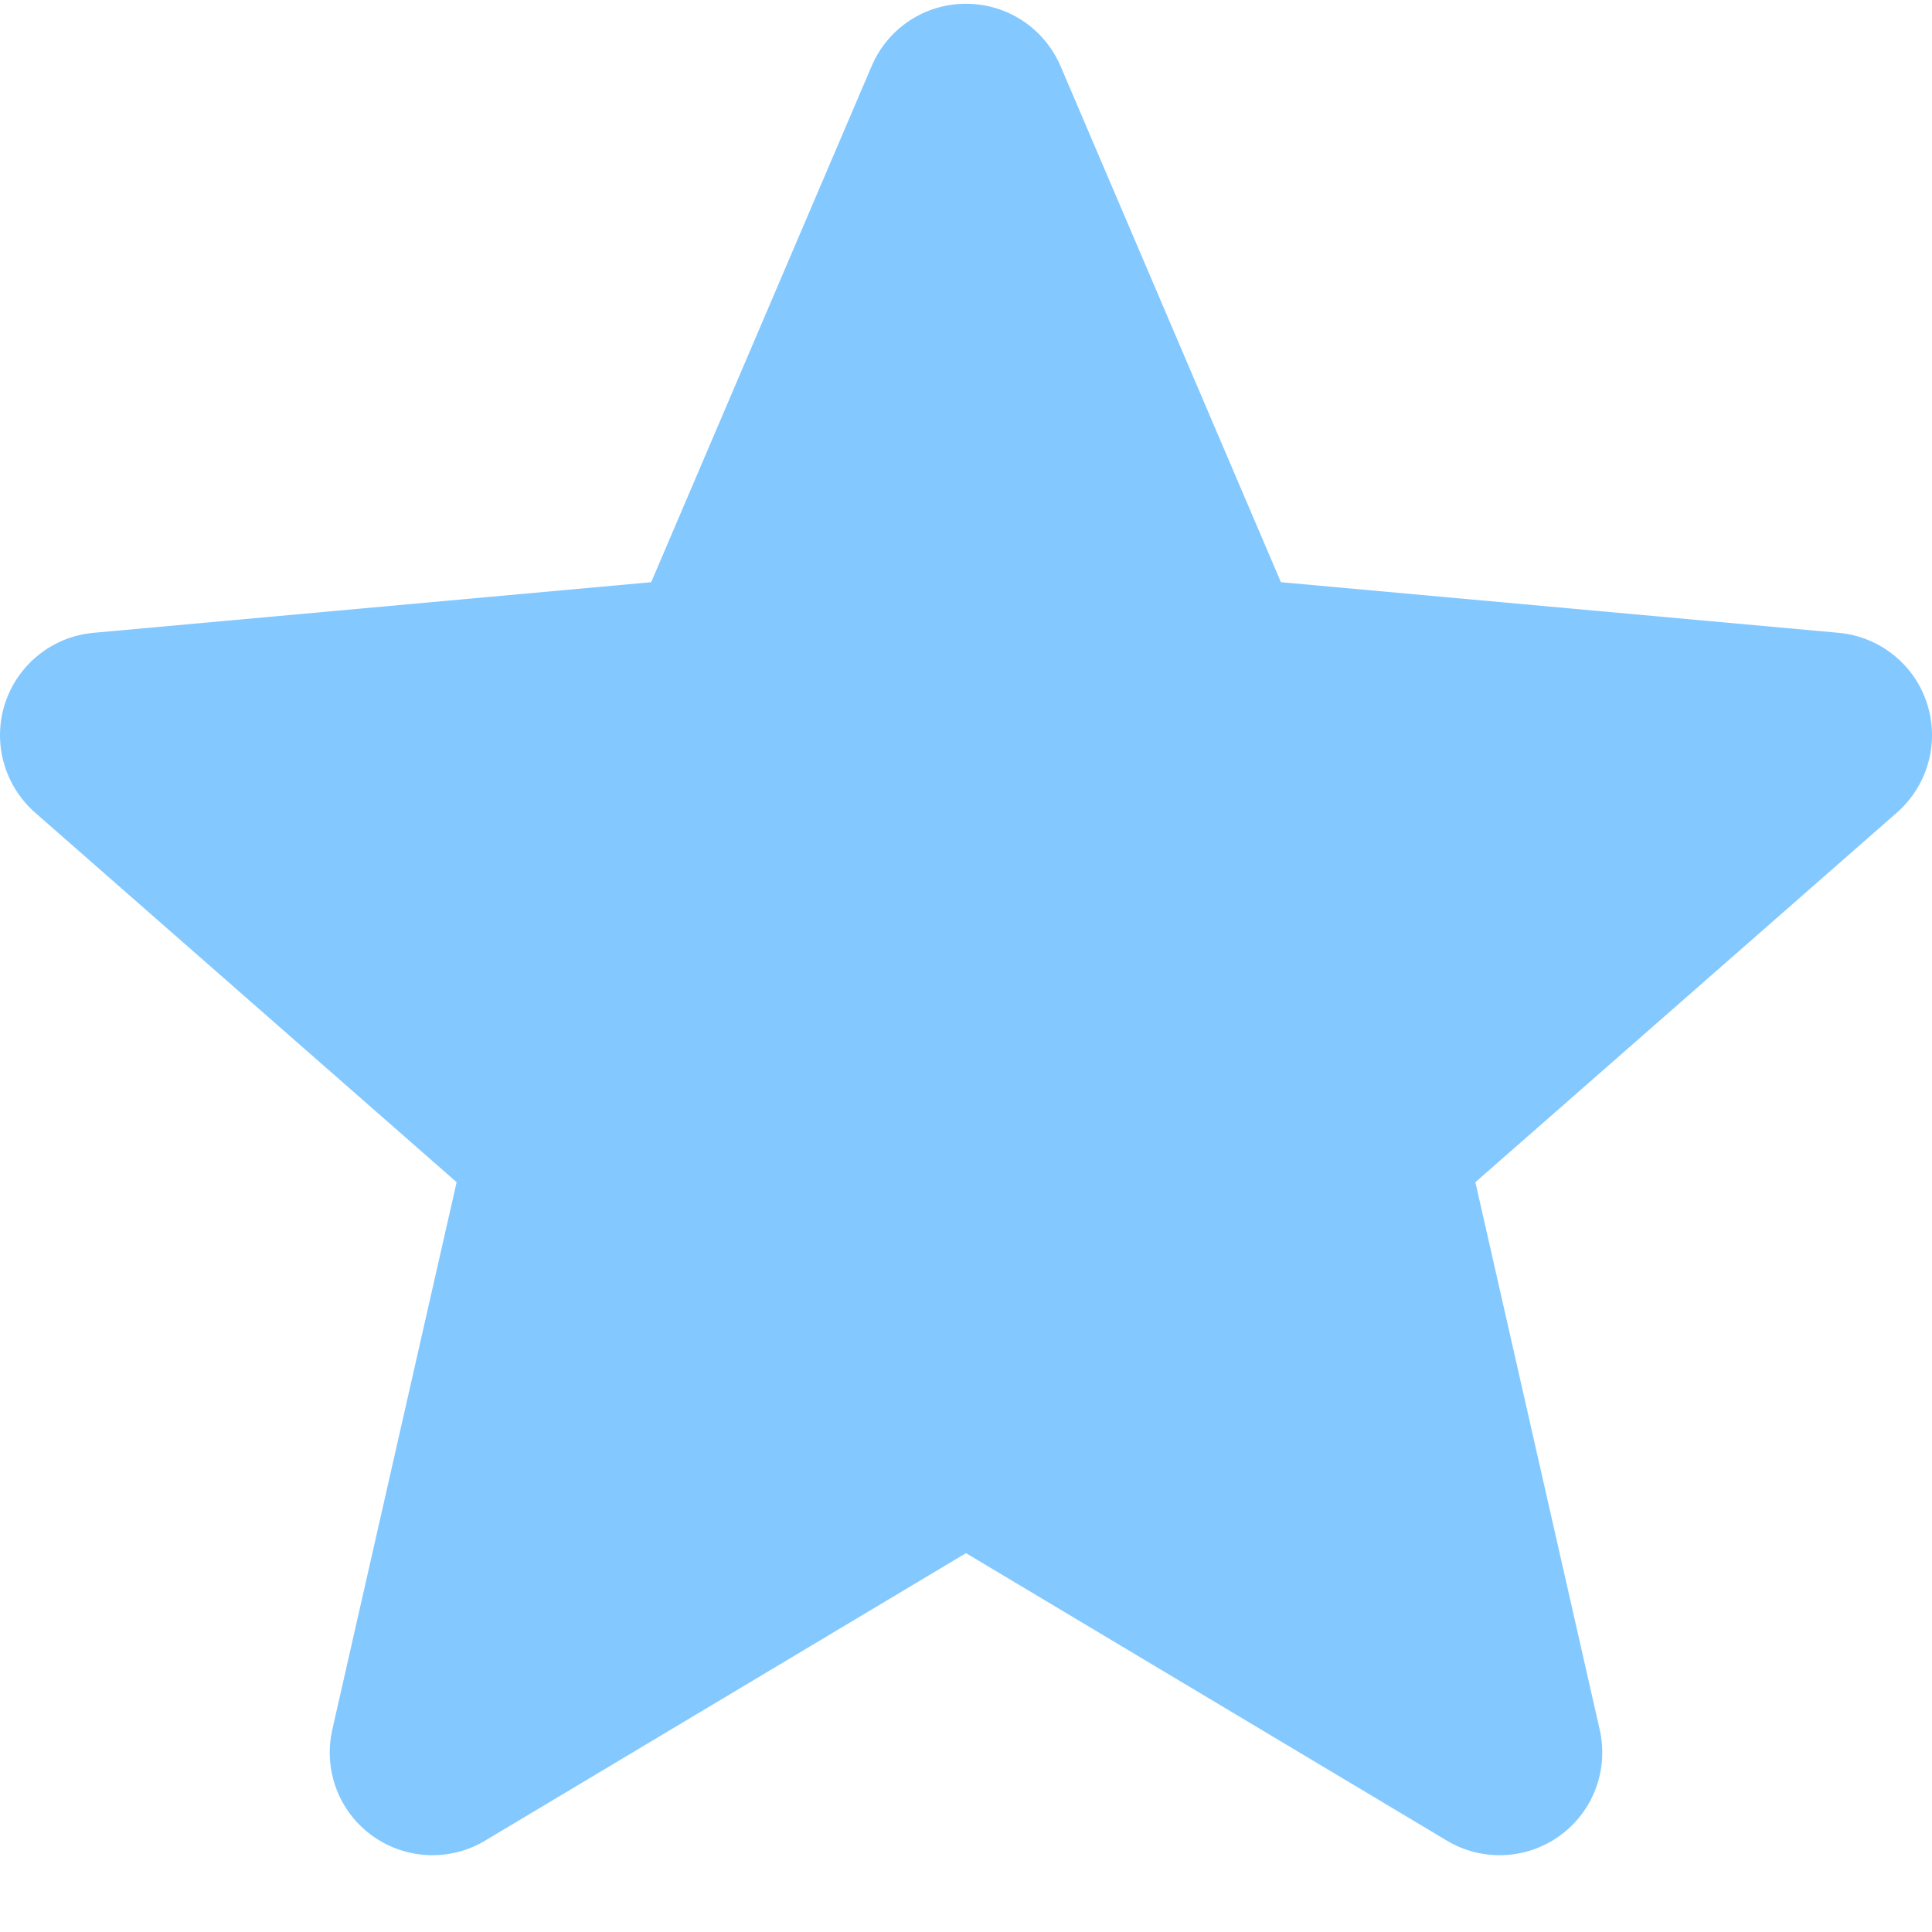 <?xml version="1.0" encoding="UTF-8"?> <svg xmlns="http://www.w3.org/2000/svg" width="20" height="20" viewBox="0 0 20 20" fill="none"><g clip-path="url(#clip0_17_156)"><path d="M19.948 7.281C19.884 7.083 19.763 6.908 19.6 6.779C19.438 6.649 19.241 6.57 19.034 6.551L13.26 6.027L10.979 0.685C10.81 0.292 10.427 0.039 10 0.039C9.573 0.039 9.19 0.292 9.023 0.685L6.741 6.027L0.967 6.551C0.543 6.59 0.185 6.877 0.052 7.281C-0.012 7.479 -0.017 7.691 0.038 7.892C0.093 8.093 0.206 8.273 0.362 8.411L4.727 12.238L3.44 17.905C3.346 18.322 3.507 18.753 3.853 19.003C4.034 19.134 4.253 19.205 4.477 19.205C4.669 19.205 4.857 19.153 5.022 19.054L10 16.078L14.978 19.054C15.156 19.161 15.362 19.213 15.57 19.204C15.778 19.195 15.979 19.125 16.147 19.003C16.493 18.753 16.654 18.322 16.56 17.905L15.273 12.238L19.638 8.411C19.794 8.273 19.907 8.093 19.962 7.892C20.017 7.691 20.012 7.479 19.948 7.281V7.281Z" fill="#83C8FF"></path></g><defs><clipPath id="clip0_17_156"><rect width="20" height="20" fill="white"></rect></clipPath></defs></svg> 